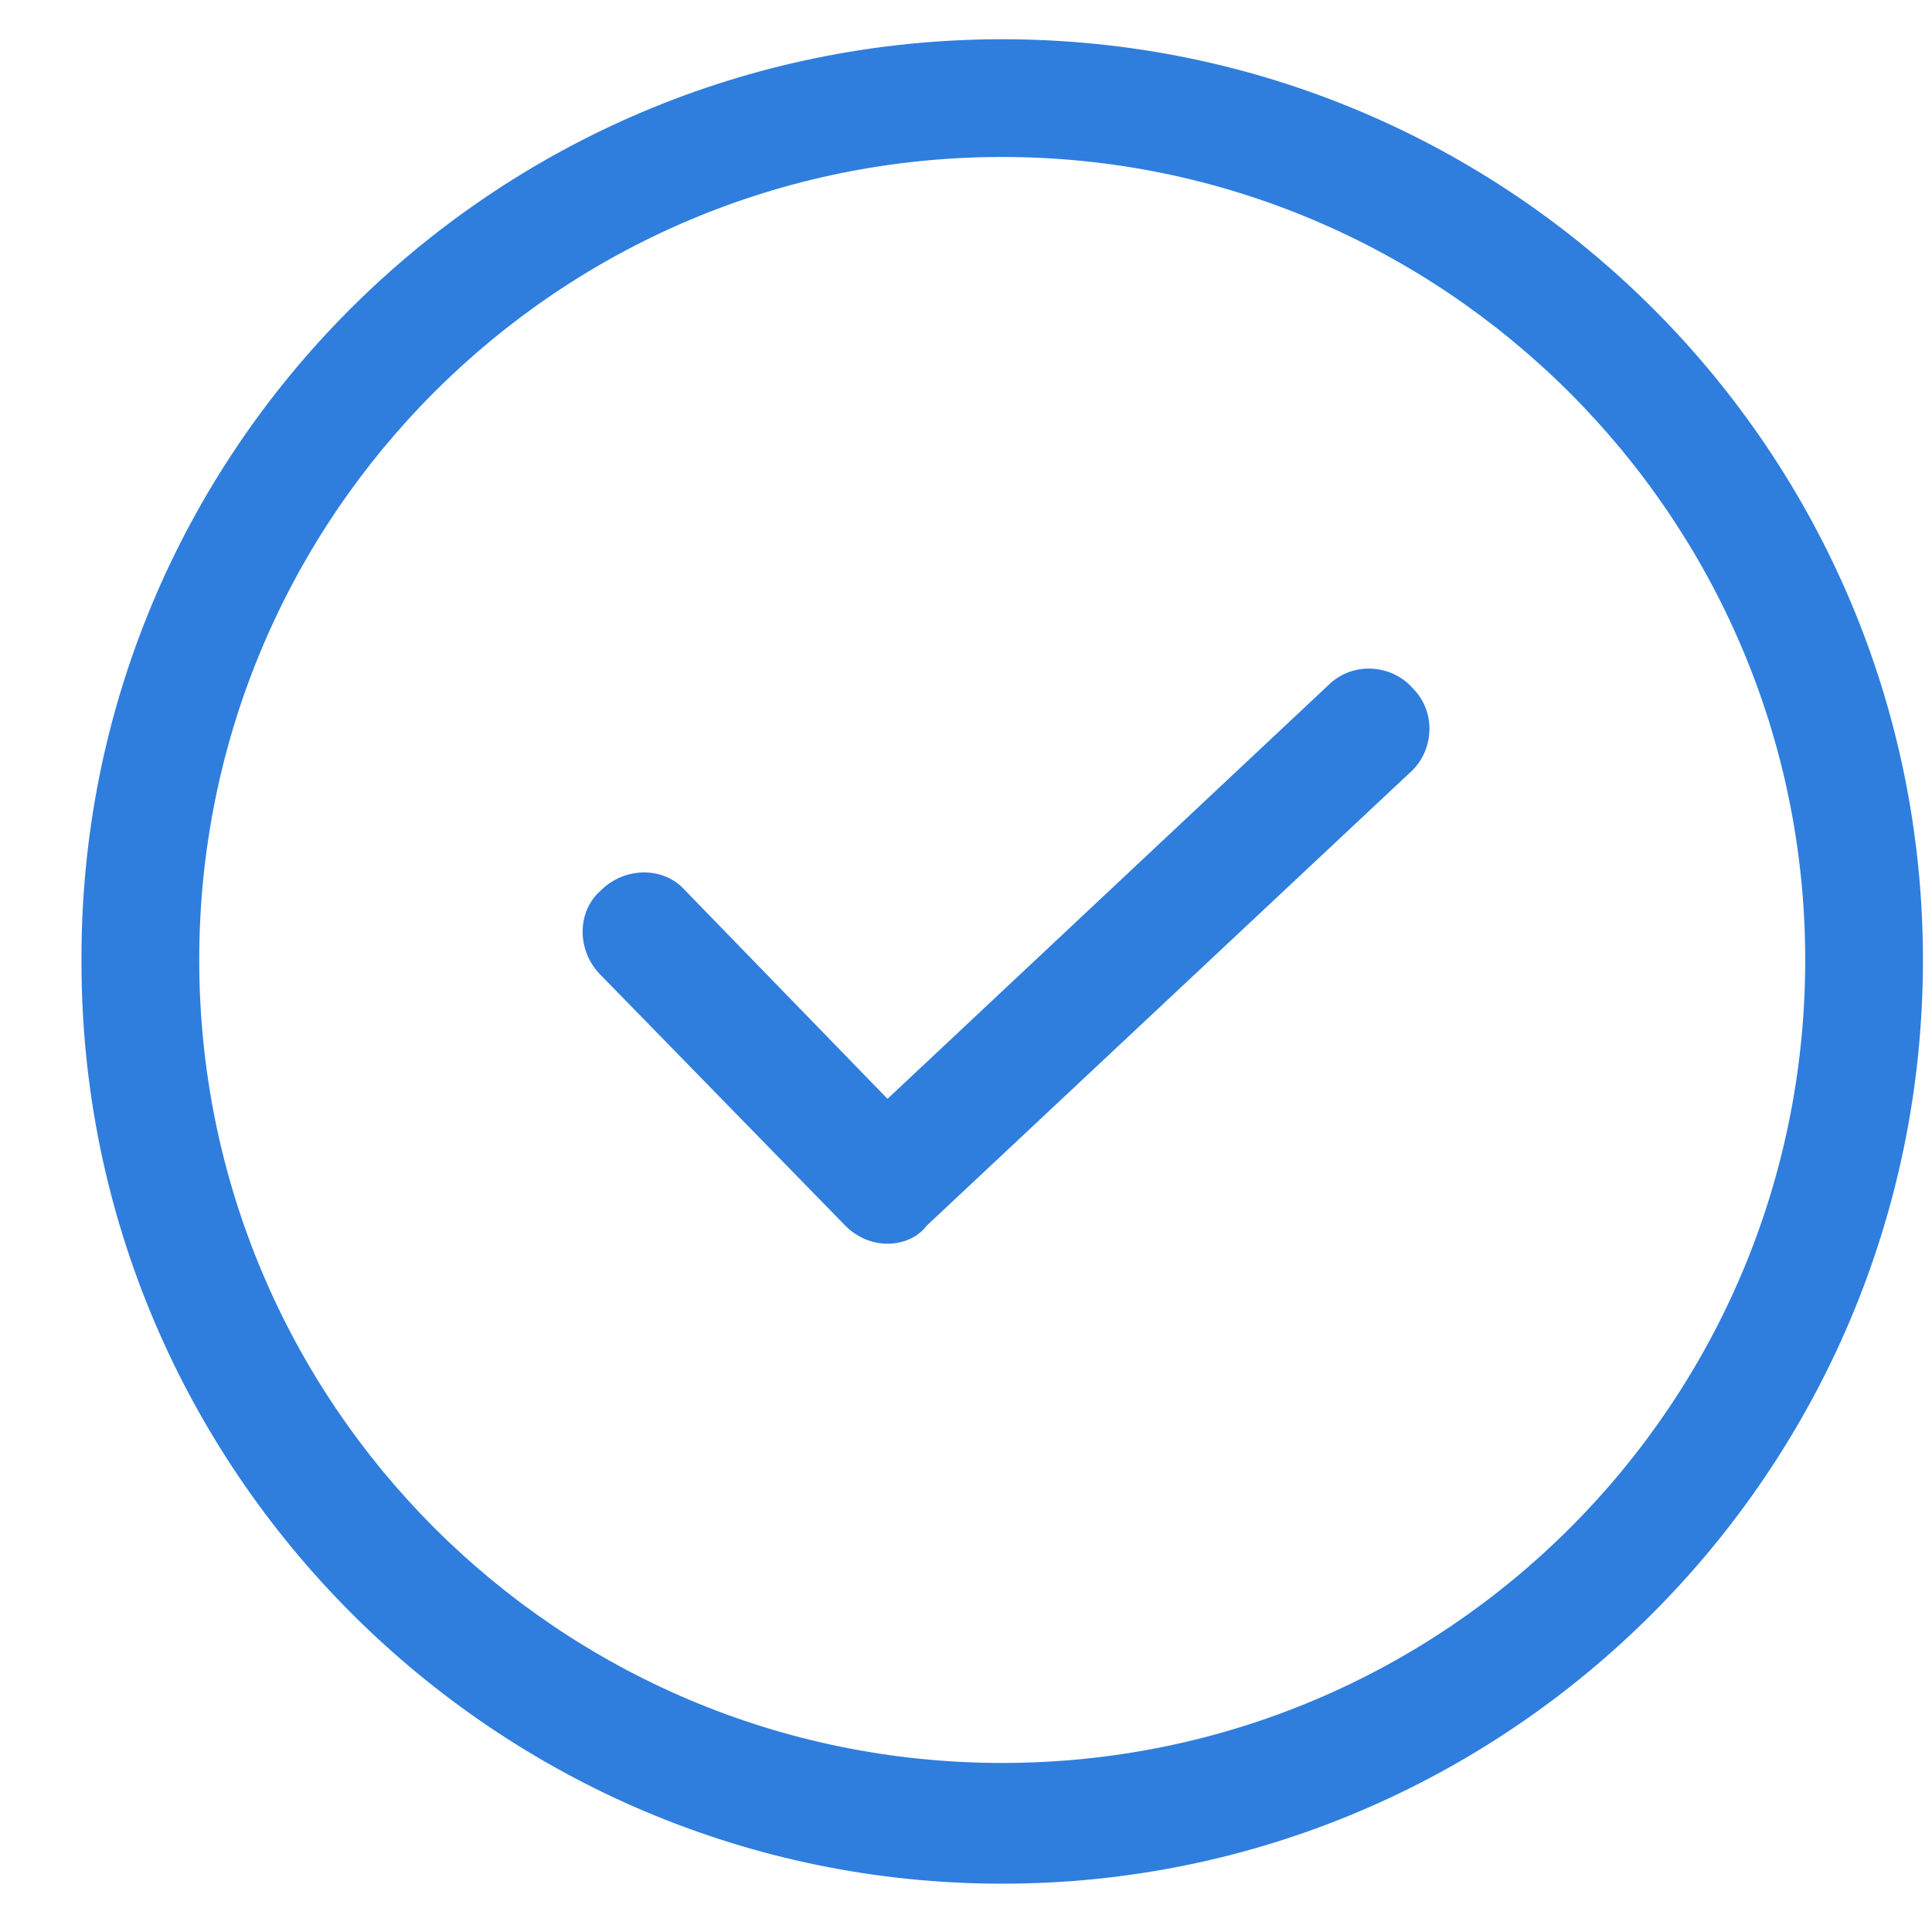 <?xml version="1.0" standalone="no"?><!DOCTYPE svg PUBLIC "-//W3C//DTD SVG 1.1//EN" "http://www.w3.org/Graphics/SVG/1.1/DTD/svg11.dtd"><svg t="1725423572088" class="icon" viewBox="0 0 1024 1024" version="1.1" xmlns="http://www.w3.org/2000/svg" p-id="3559" xmlns:xlink="http://www.w3.org/1999/xlink" width="14" height="14"><path d="M531.2 998.4c-268.8 0-488-219.2-488-488C41.6 240 260.8 20.8 531.2 20.8S1019.2 240 1019.2 508.8c0 270.4-219.2 489.6-488 489.6z m0-915.2C296 83.2 105.6 273.6 105.6 508.8s190.4 425.6 425.6 425.6c235.2 0 425.6-190.4 425.6-425.6S764.8 83.2 531.2 83.2z" fill="#2f7edd" p-id="3560"></path><path d="M470.4 659.2c-8 0-16-3.2-22.4-9.6l-129.6-132.8c-12.8-12.8-12.8-33.6 0-44.8 12.8-12.8 33.6-12.8 44.8 0l107.2 110.4L704 363.2c12.8-12.8 33.6-11.2 44.8 1.6 12.8 12.8 11.2 33.6-1.6 44.8l-256 240c-4.8 6.4-12.8 9.6-20.8 9.6z" fill="#2f7edd" p-id="3561"></path></svg>